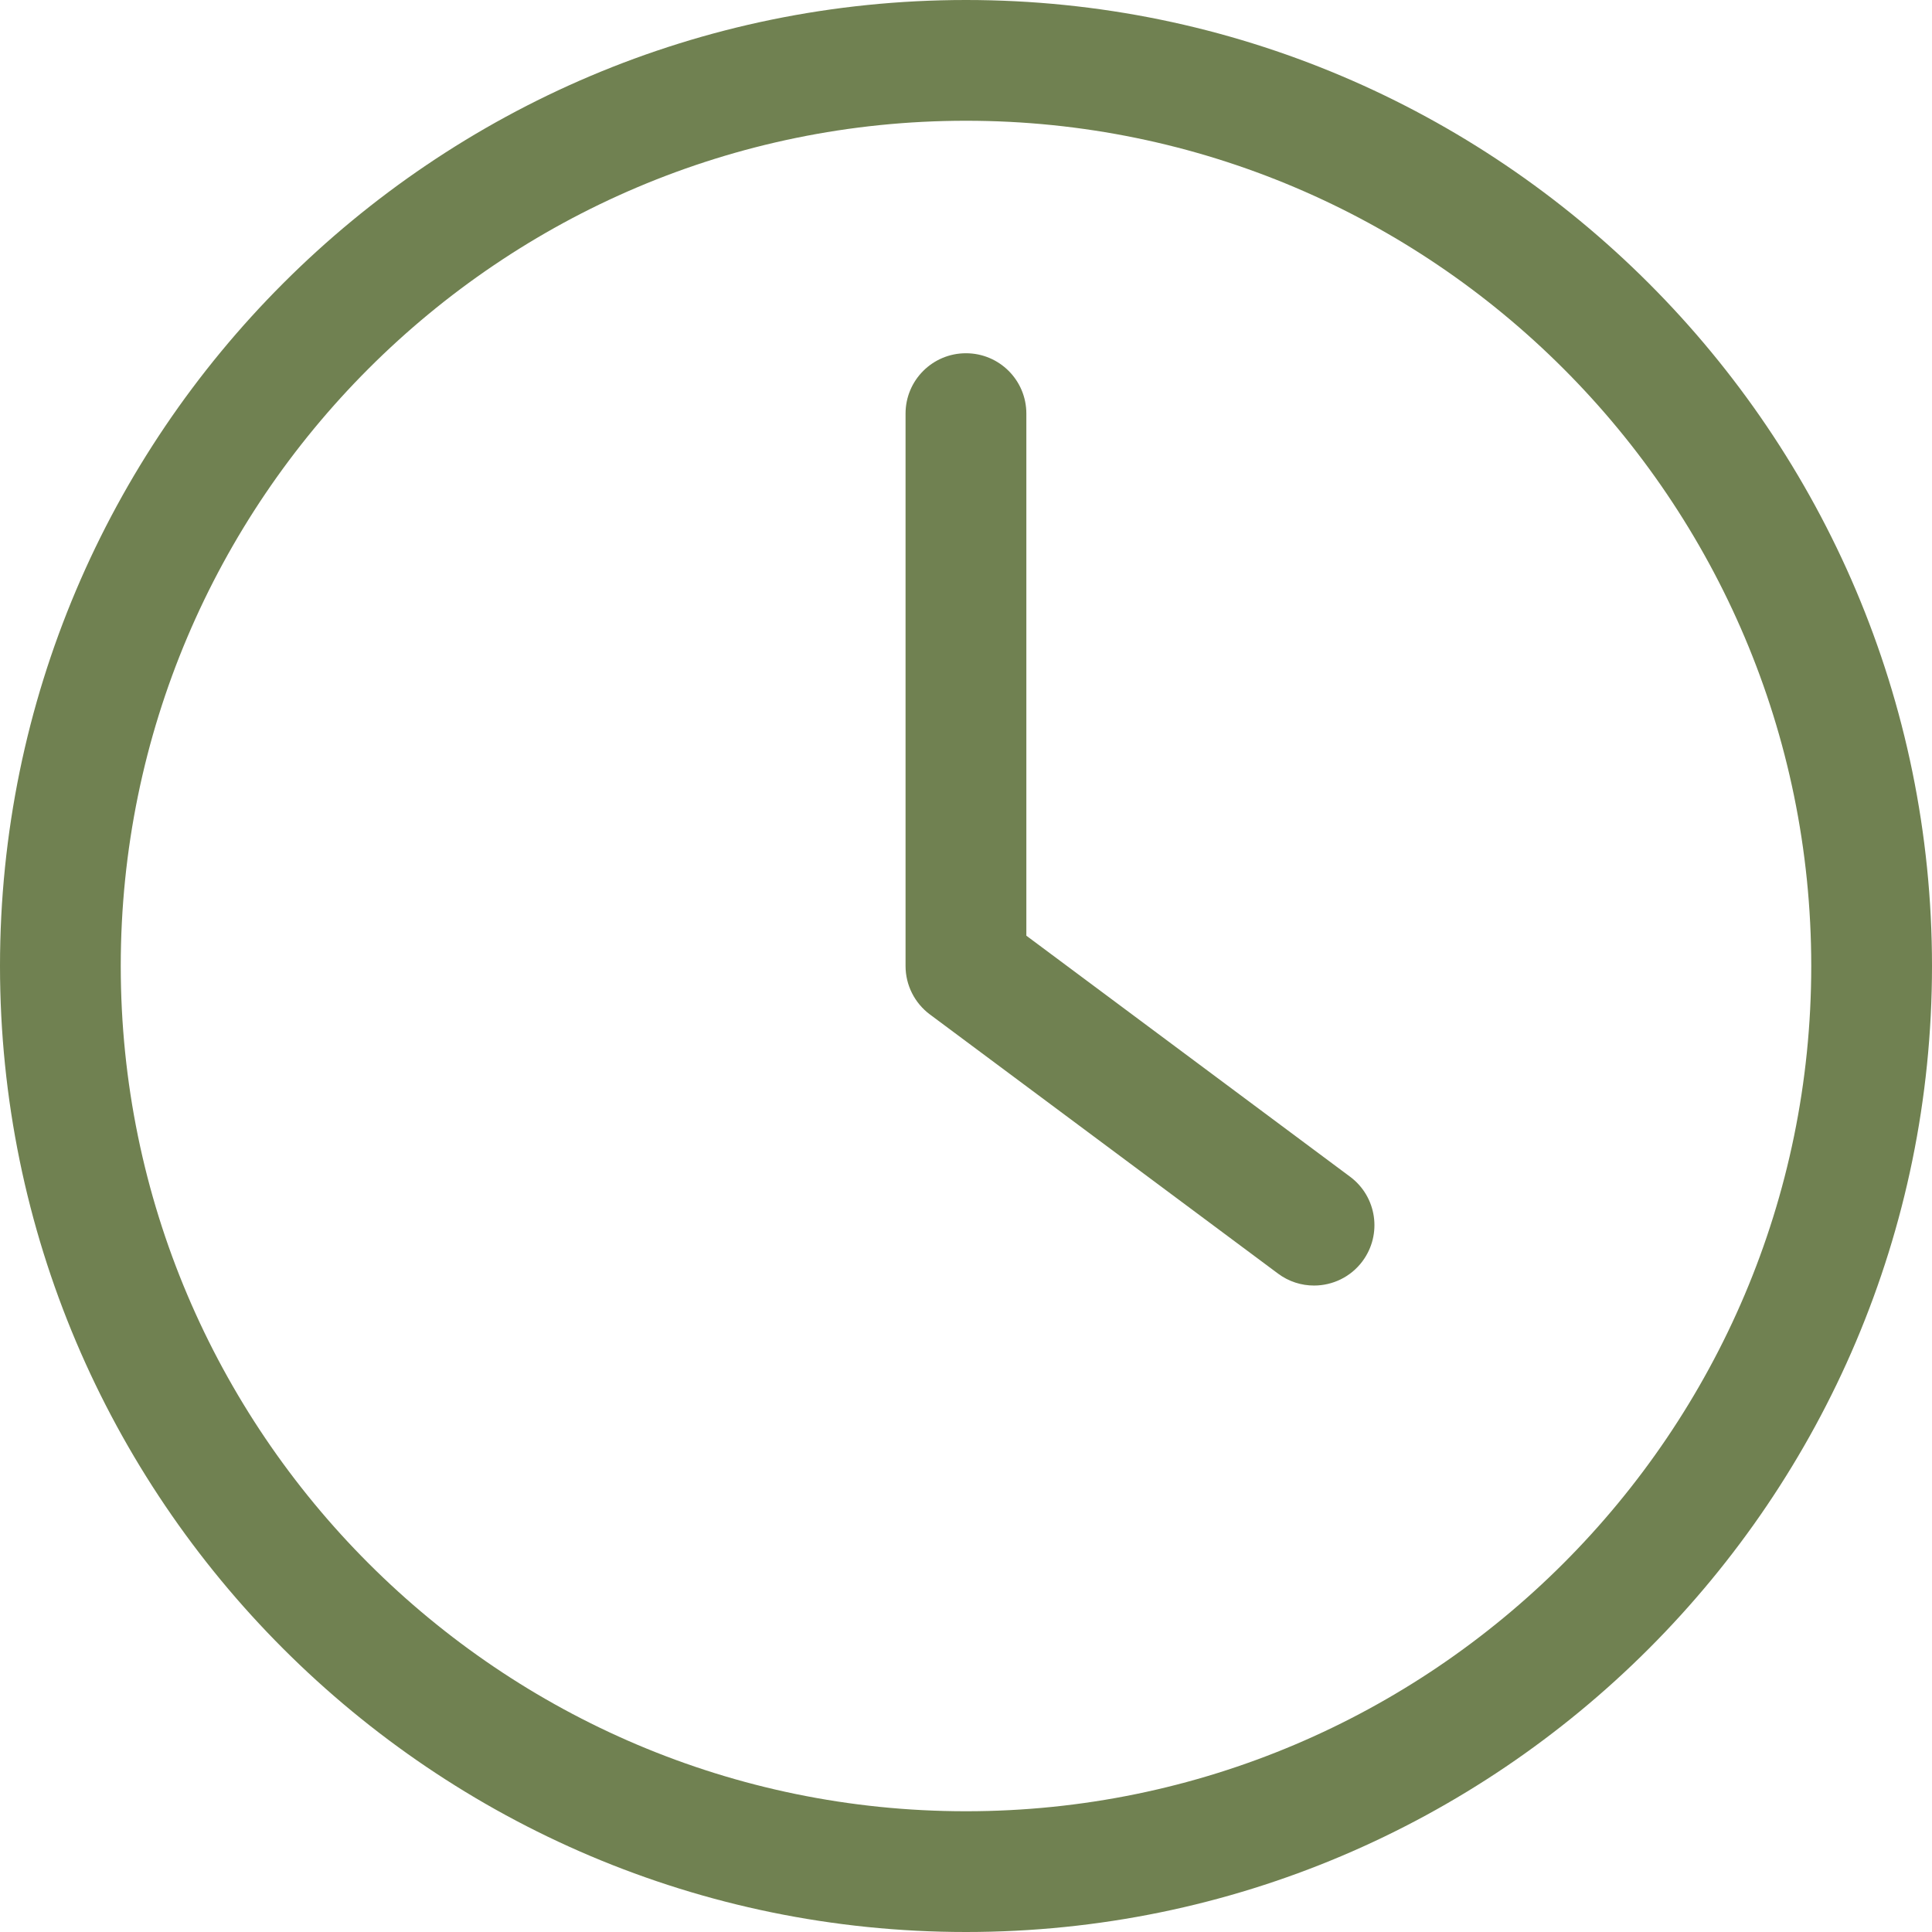 <?xml version="1.0" encoding="UTF-8"?> <svg xmlns="http://www.w3.org/2000/svg" xmlns:xlink="http://www.w3.org/1999/xlink" fill="none" height="38" viewBox="0 0 38 38" width="38"><clipPath id="a"><path d="m0 0h38v38h-38z"></path></clipPath><g clip-path="url(#a)"><path d="m19 0c-10.477 0-19 8.523-19 19 0 10.477 8.523 19 19 19 10.477 0 19-8.523 19-19 0-10.477-8.523-19-19-19zm0 35.625c-9.167 0-16.625-7.458-16.625-16.625 0-9.167 7.458-16.625 16.625-16.625 9.167 0 16.625 7.458 16.625 16.625 0 9.167-7.458 16.625-16.625 16.625zm7.799-10.819c-.233.313-.591.479-.954.479-.246 0-.495-.076-.708-.235l-6.847-5.097c-.301-.224-.479-.578-.479-.952v-10.866c0-.656.531-1.187 1.188-1.187s1.188.531 1.188 1.187v10.269l6.368 4.741c.526.392.635 1.135.243 1.662z" fill="#708151"></path></g></svg> 